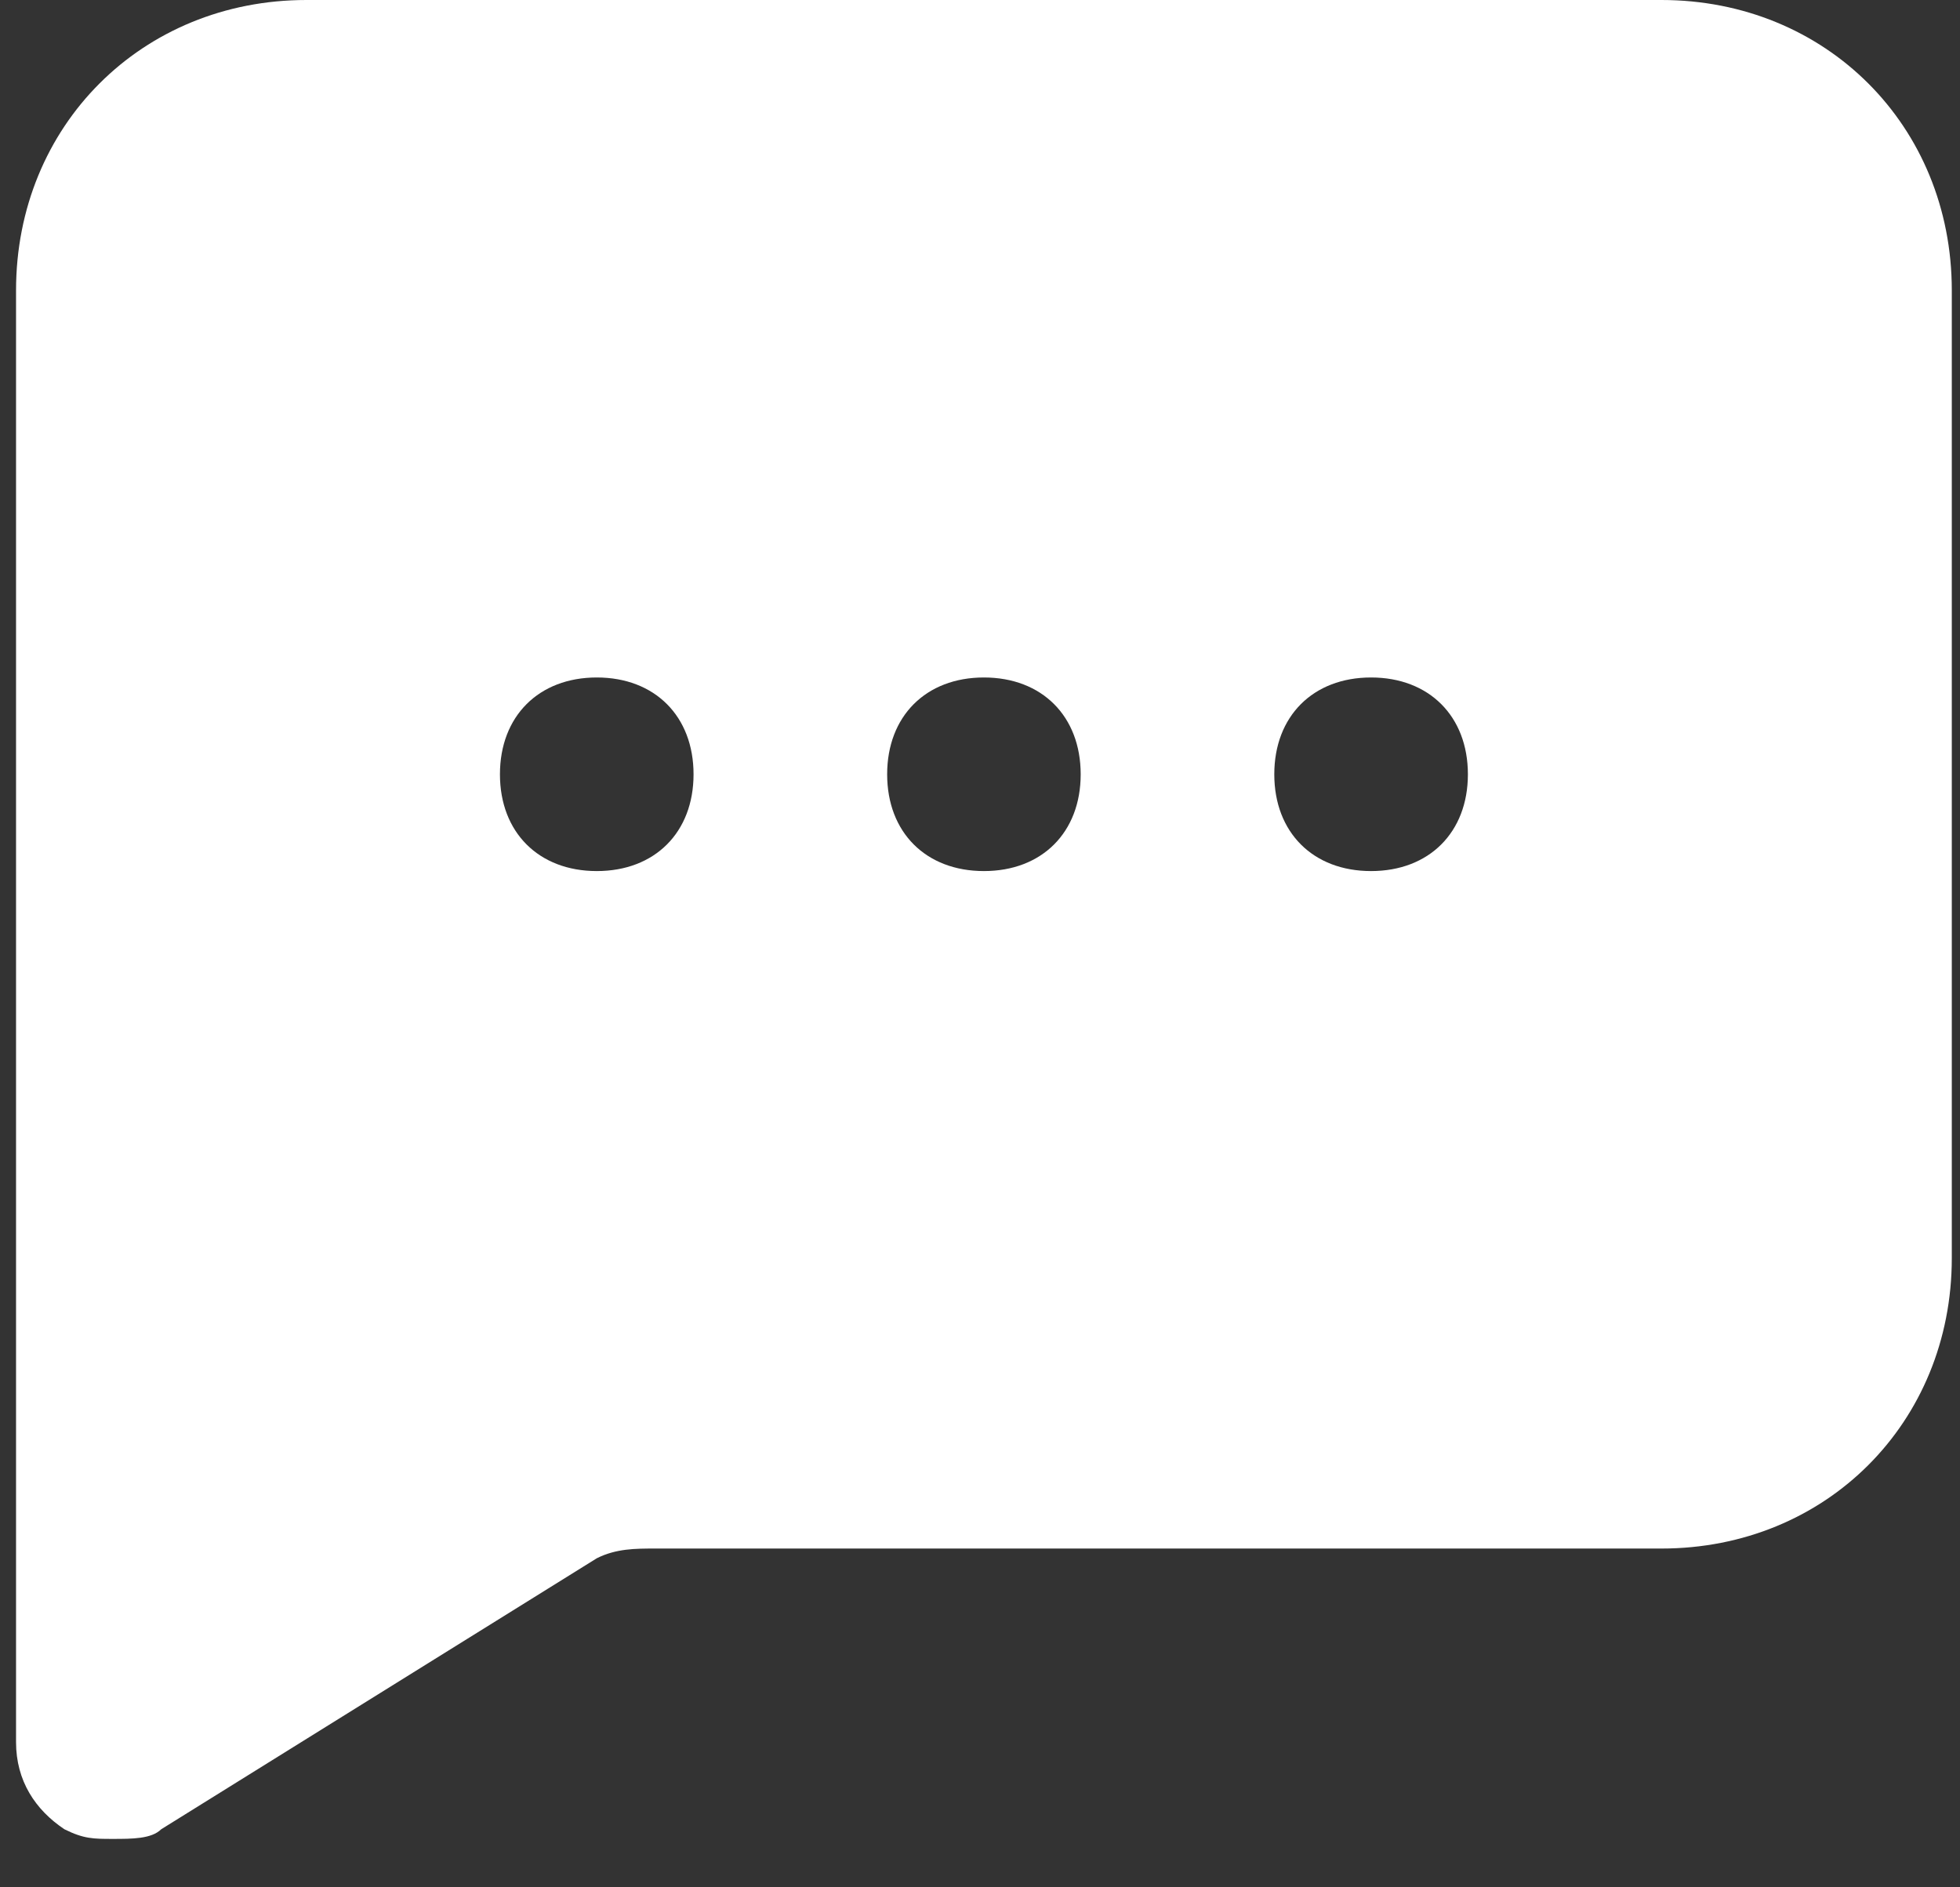 <svg width="27" height="26" viewBox="0 0 27 26" fill="none" xmlns="http://www.w3.org/2000/svg">
<rect x="0" y="0" width="27" height="26" fill="#333333" stroke="none"/>
<path d="M22.887 0H4.221C1.954 0 0.221 1.733 0.221 4V24C0.221 24.533 0.487 24.933 0.887 25.2C1.154 25.333 1.287 25.333 1.554 25.333C1.821 25.333 2.087 25.333 2.221 25.2L8.221 21.467C8.487 21.333 8.754 21.333 9.021 21.333H22.887C25.154 21.333 26.887 19.6 26.887 17.333V4C26.887 1.733 25.154 0 22.887 0ZM8.221 12C7.421 12 6.887 11.467 6.887 10.667C6.887 9.867 7.421 9.333 8.221 9.333C9.021 9.333 9.554 9.867 9.554 10.667C9.554 11.467 9.021 12 8.221 12ZM13.554 12C12.754 12 12.221 11.467 12.221 10.667C12.221 9.867 12.754 9.333 13.554 9.333C14.354 9.333 14.887 9.867 14.887 10.667C14.887 11.467 14.354 12 13.554 12ZM18.887 12C18.087 12 17.554 11.467 17.554 10.667C17.554 9.867 18.087 9.333 18.887 9.333C19.687 9.333 20.221 9.867 20.221 10.667C20.221 11.467 19.687 12 18.887 12Z" fill="white"/>
</svg>

